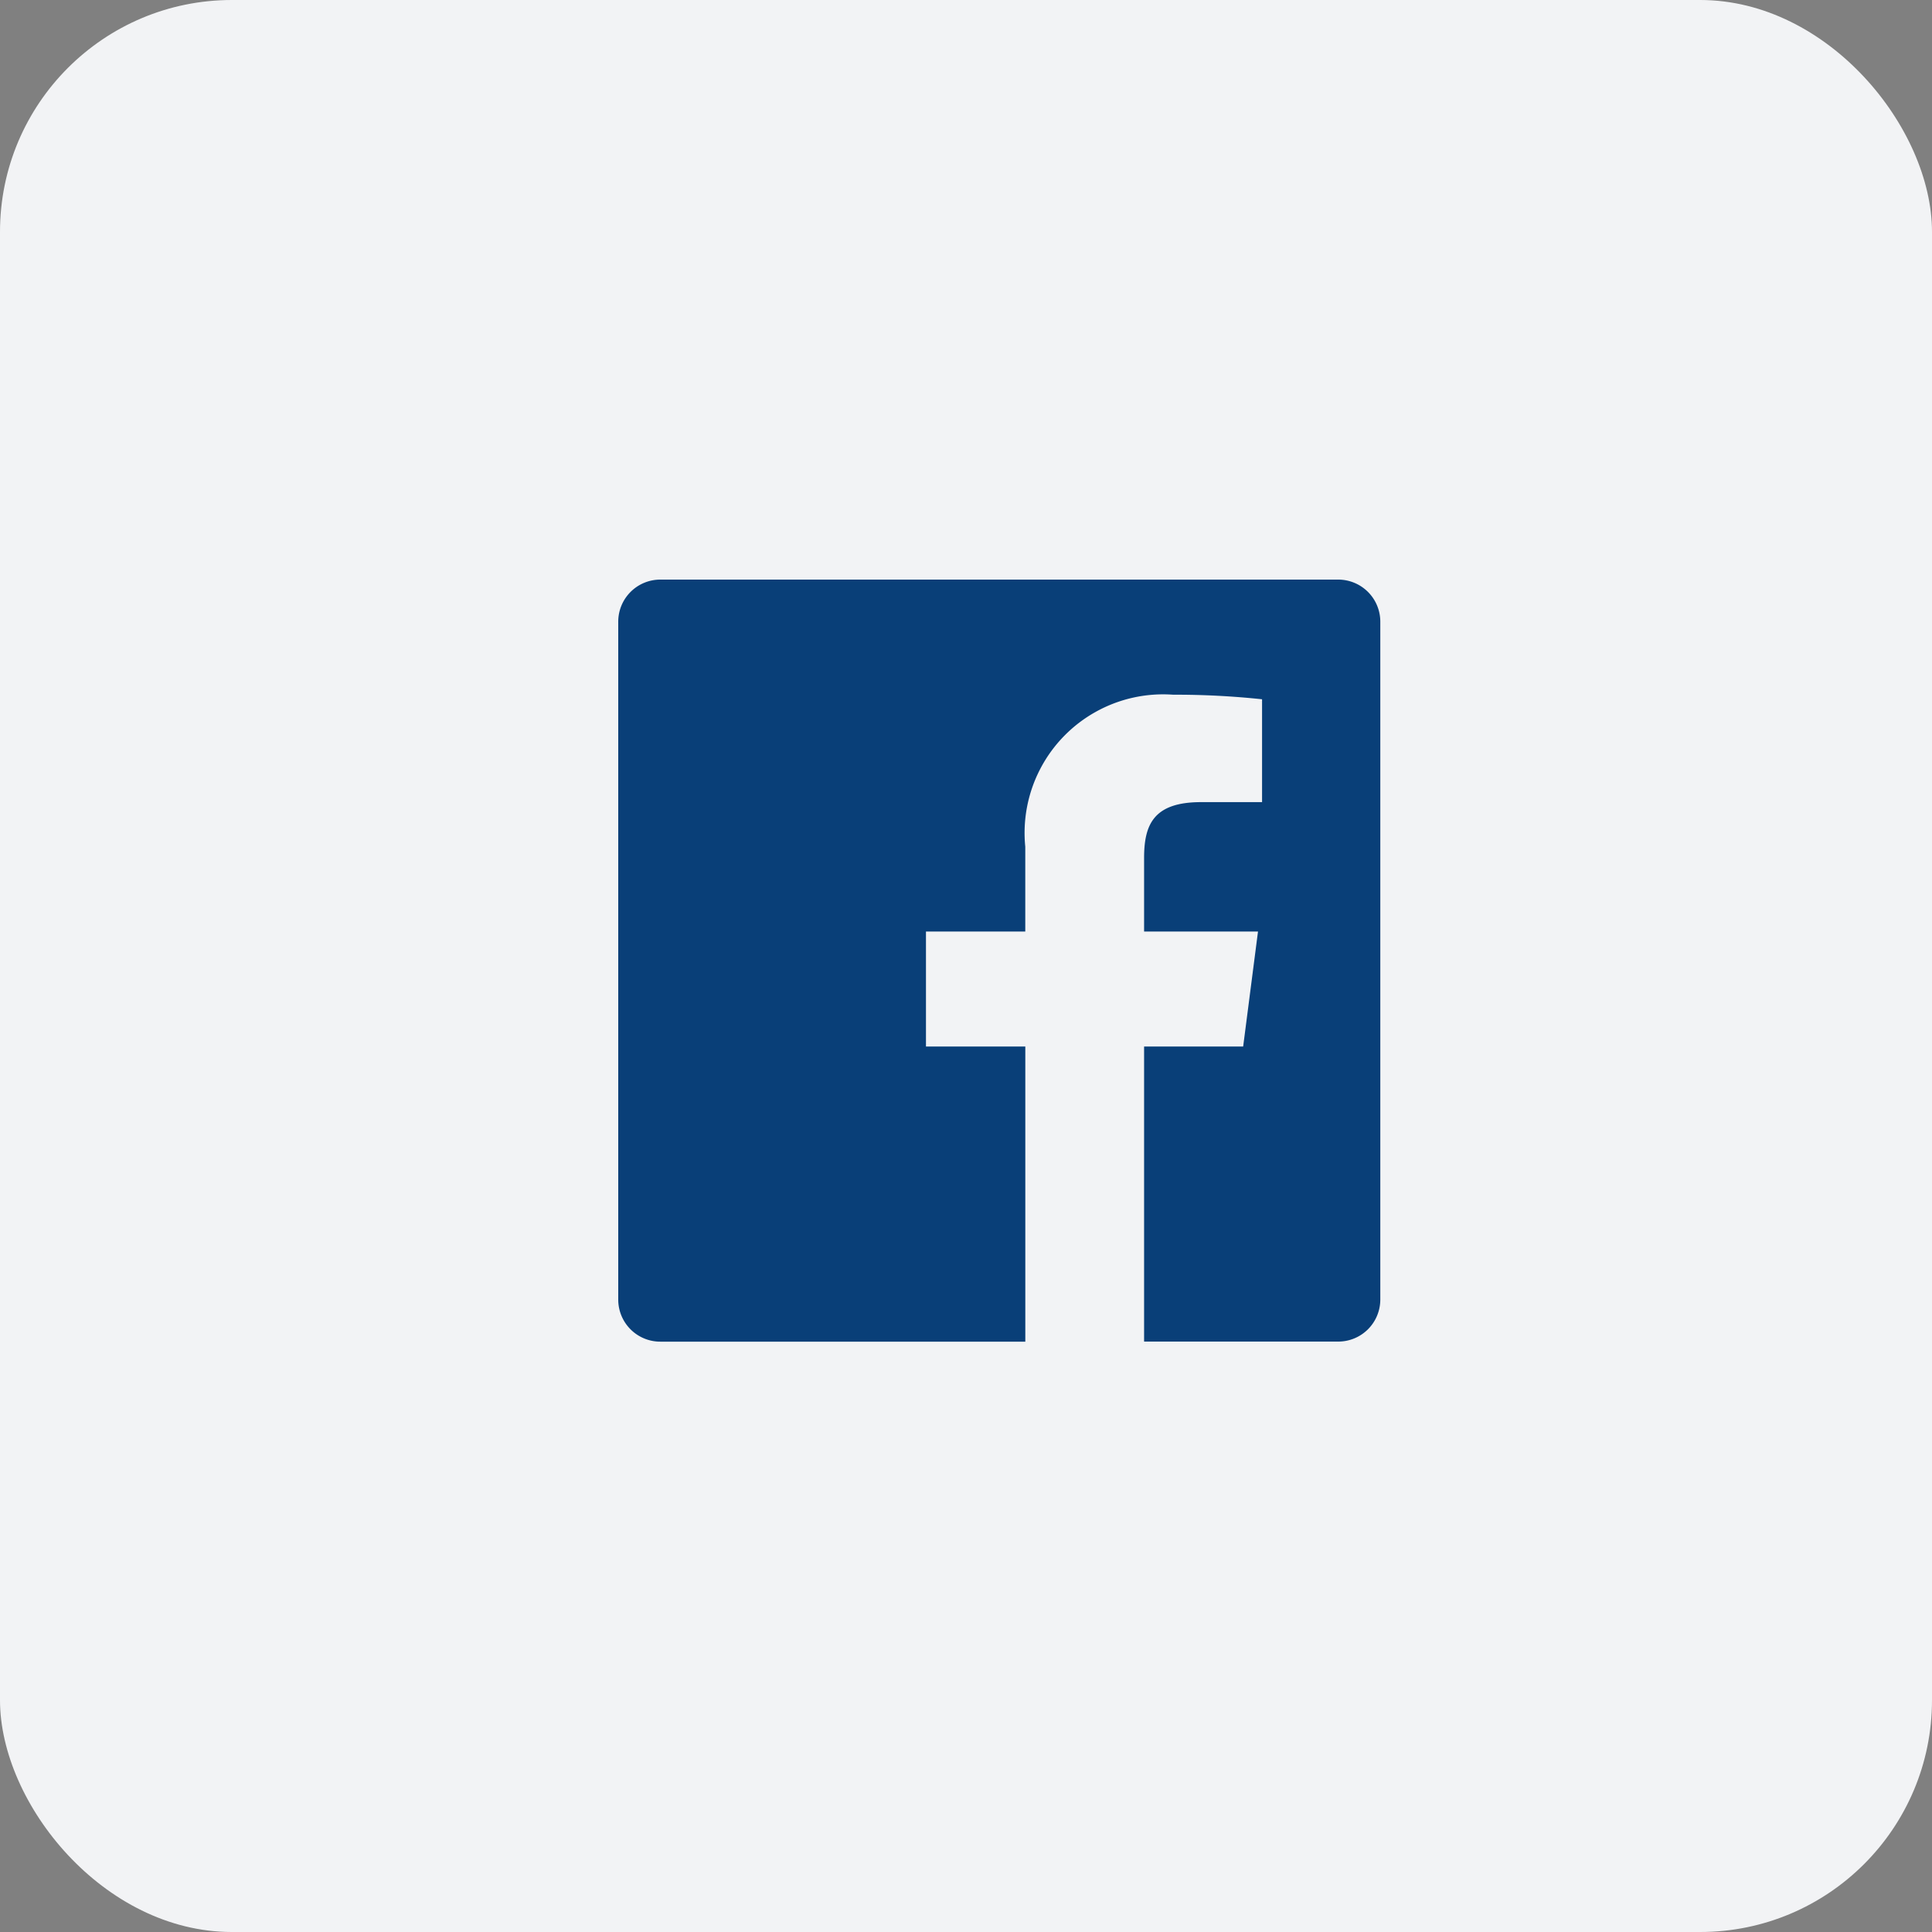 <svg xmlns="http://www.w3.org/2000/svg" xmlns:xlink="http://www.w3.org/1999/xlink" width="50" height="50" viewBox="0 0 50 50">
  <rect x="0" y="0" width="50" height="50" fill="#808080" stroke="none"/>
  <defs>
    <clipPath id="clip-path">
      <path id="_Icon_Color" data-name="🔹 Icon Color" d="M18.633,0H1.089A1.089,1.089,0,0,0,0,1.089V18.634a1.088,1.088,0,0,0,1.089,1.088h9.446V12.084H7.964V9.108h2.57V6.913a3.586,3.586,0,0,1,3.828-3.934,21.083,21.083,0,0,1,2.3.118V5.759H15.084c-1.236,0-1.475.588-1.475,1.449v1.9h2.948l-.384,2.976H13.609v7.636h5.026a1.088,1.088,0,0,0,1.087-1.089V1.089A1.089,1.089,0,0,0,18.633,0Z" transform="translate(0 0)" fill="#093f78"/>
    </clipPath>
  </defs>
  <g id="Group_1274" data-name="Group 1274" transform="translate(-440 -3562)">
    <rect id="Rectangle_24" data-name="Rectangle 24" width="50" height="50" rx="6" transform="translate(440 3562)" fill="#f2f3f5"/>
    <circle id="Ellipse_21" data-name="Ellipse 21" cx="25" cy="25" r="25" transform="translate(440 3562)" fill="#f2f3f5"/>
    <g id="Group_2" data-name="Group 2" transform="translate(456 3577)">
      <path id="_Icon_Color-2" data-name="🔹 Icon Color" d="M18.633,0H1.089A1.089,1.089,0,0,0,0,1.089V18.634a1.088,1.088,0,0,0,1.089,1.088h9.446V12.084H7.964V9.108h2.57V6.913a3.586,3.586,0,0,1,3.828-3.934,21.083,21.083,0,0,1,2.3.118V5.759H15.084c-1.236,0-1.475.588-1.475,1.449v1.9h2.948l-.384,2.976H13.609v7.636h5.026a1.088,1.088,0,0,0,1.087-1.089V1.089A1.089,1.089,0,0,0,18.633,0Z" transform="translate(0 0)" fill="#093f78"/>
    </g>
  </g>
</svg>
